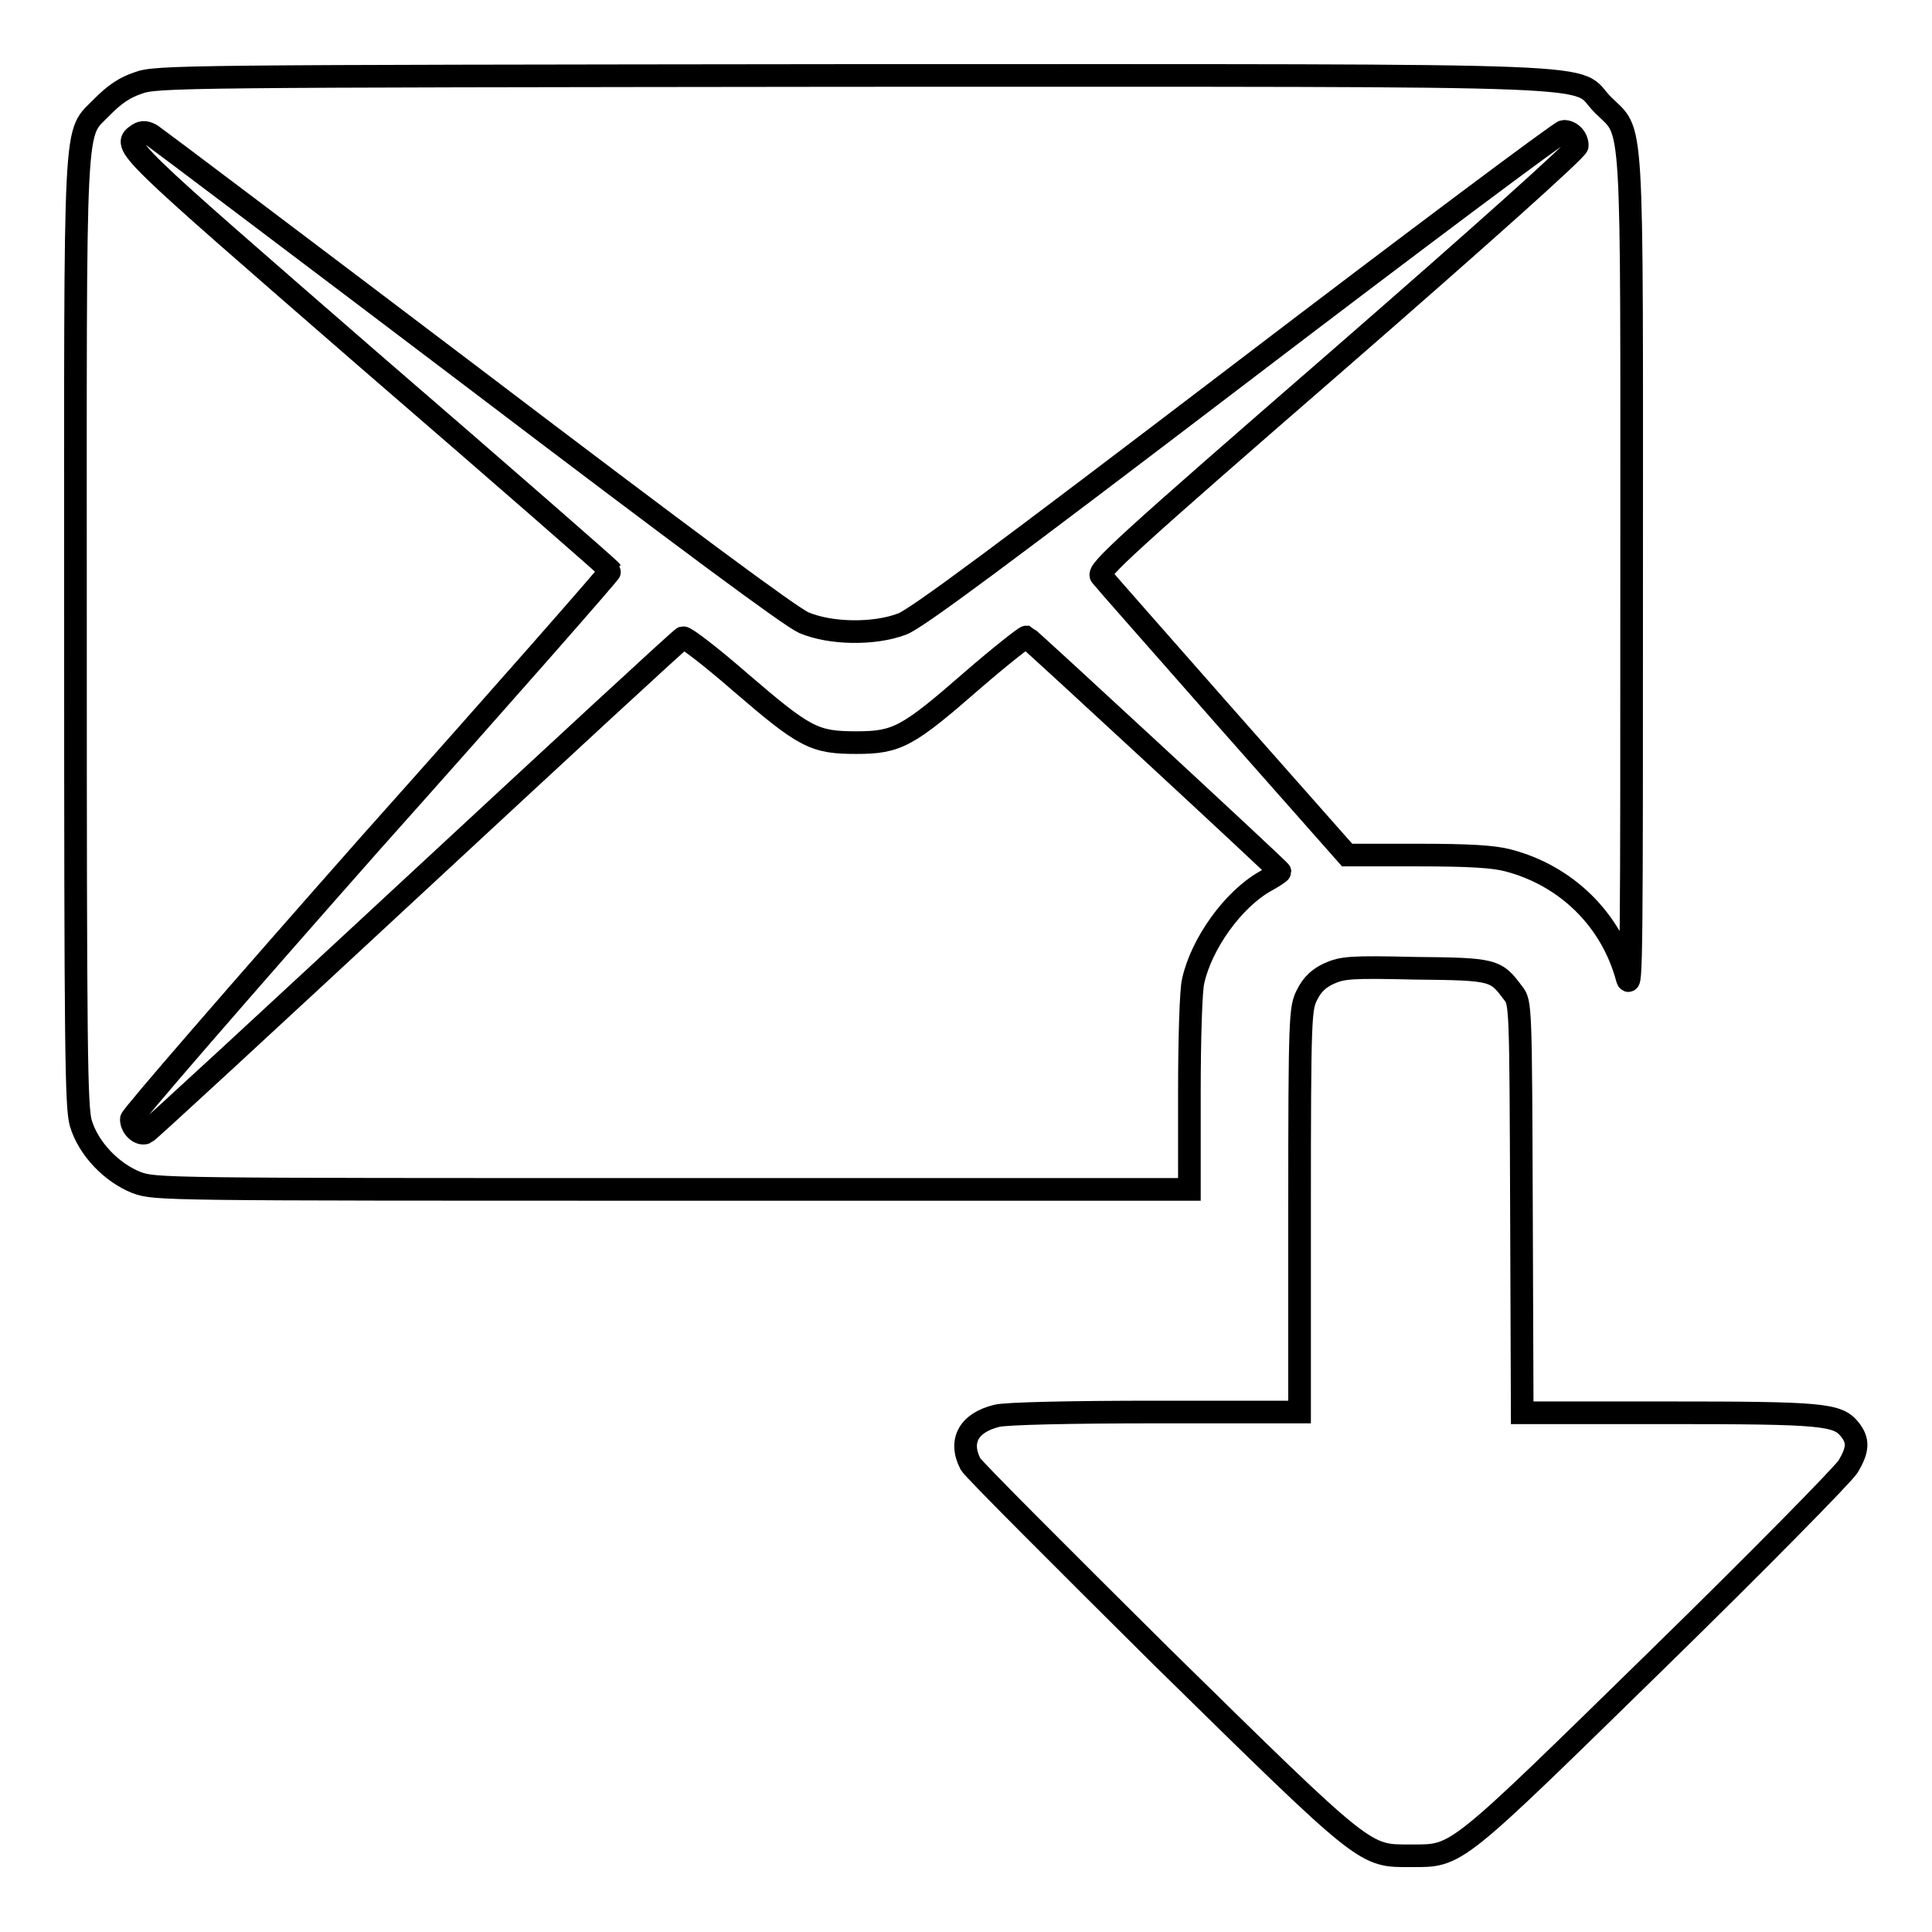 <?xml version="1.0" encoding="utf-8"?>
<!-- Svg Vector Icons : http://www.onlinewebfonts.com/icon -->
<!DOCTYPE svg PUBLIC "-//W3C//DTD SVG 1.1//EN" "http://www.w3.org/Graphics/SVG/1.1/DTD/svg11.dtd">
<svg version="1.1" xmlns="http://www.w3.org/2000/svg" xmlns:xlink="http://www.w3.org/1999/xlink" x="0px" y="0px" viewBox="0 0 256 256" enable-background="new 0 0 256 256" xml:space="preserve">
<g><g><g><path stroke-width="3" fill-opacity="0" stroke="#000000"  d="M18.3,11c-1.8,0.6-3.1,1.5-4.7,3.1c-3.9,4.1-3.6-1-3.6,69.7c0,55.6,0.1,62.8,0.7,65c1,3.4,4.1,6.6,7.4,7.9c2.5,0.9,3.3,0.9,71,0.9h68.5v-12.8c0-7,0.2-13.7,0.5-14.8c1.1-5,5.3-10.8,9.5-13.2c1.1-0.6,2-1.2,2-1.3c0-0.2-33.2-30.9-33.6-31.1c-0.2,0-3.4,2.5-7.1,5.7c-8.6,7.5-10,8.3-15.4,8.3c-5.6,0-6.8-0.6-15.4-8c-3.9-3.4-7.3-6-7.6-5.9c-0.3,0.1-16.3,14.9-35.6,32.8c-19.3,17.9-35.3,32.7-35.6,32.8c-0.8,0.3-1.9-0.7-1.9-1.8c0-0.4,14.3-16.9,31.8-36.7C66.7,92,81,75.7,80.9,75.6c-0.1-0.2-14.4-12.7-31.9-27.8c-32.9-28.6-32.9-28.5-30.7-30c0.6-0.4,1.1-0.3,1.8,0.1c0.6,0.4,19.7,14.8,42.4,32c28.3,21.5,42.2,31.8,44,32.6c3.5,1.5,9.3,1.6,13,0.2c1.8-0.6,13.6-9.4,44.7-33.1c23.2-17.7,42.6-32.2,43-32.2c1,0,1.8,0.9,1.8,1.9c0,0.5-12.5,11.7-31.8,28.5c-28.1,24.4-31.8,27.8-31.3,28.5c0.3,0.4,7.8,8.9,16.6,18.9l16,18.1h9.4c6.8,0,10,0.2,11.9,0.7c7.7,2,13.7,7.8,15.8,15.6c0.6,2.1,0.6-4.5,0.6-53c0-63.1,0.3-58.6-3.8-62.7c-4.2-4.2,5.1-3.9-99.6-3.9C23.8,10.1,20.7,10.1,18.3,11z"/><path stroke-width="3" fill-opacity="0" stroke="#000000"  d="M176.1,129c-1.3,0.6-2.2,1.4-2.9,2.8c-0.9,1.8-1,2.5-1,28.6v26.7h-19c-11.5,0-19.9,0.2-21.1,0.5c-3.7,0.9-5.1,3.3-3.5,6.4c0.4,0.7,11.8,12.1,25.2,25.4c27.6,27.1,26.9,26.5,33.2,26.5c6.2,0,5.5,0.5,32.7-26.1c13.3-13,24.6-24.5,25.2-25.5c1.3-2.2,1.4-3.4,0.2-4.9c-1.6-2-3.6-2.2-24.2-2.2h-19.2l-0.1-27.2c-0.1-26.6-0.1-27.2-1.1-28.4c-2.3-3.1-2.5-3.2-13-3.3C179,128.1,177.9,128.2,176.1,129z"/></g></g></g>
</svg>